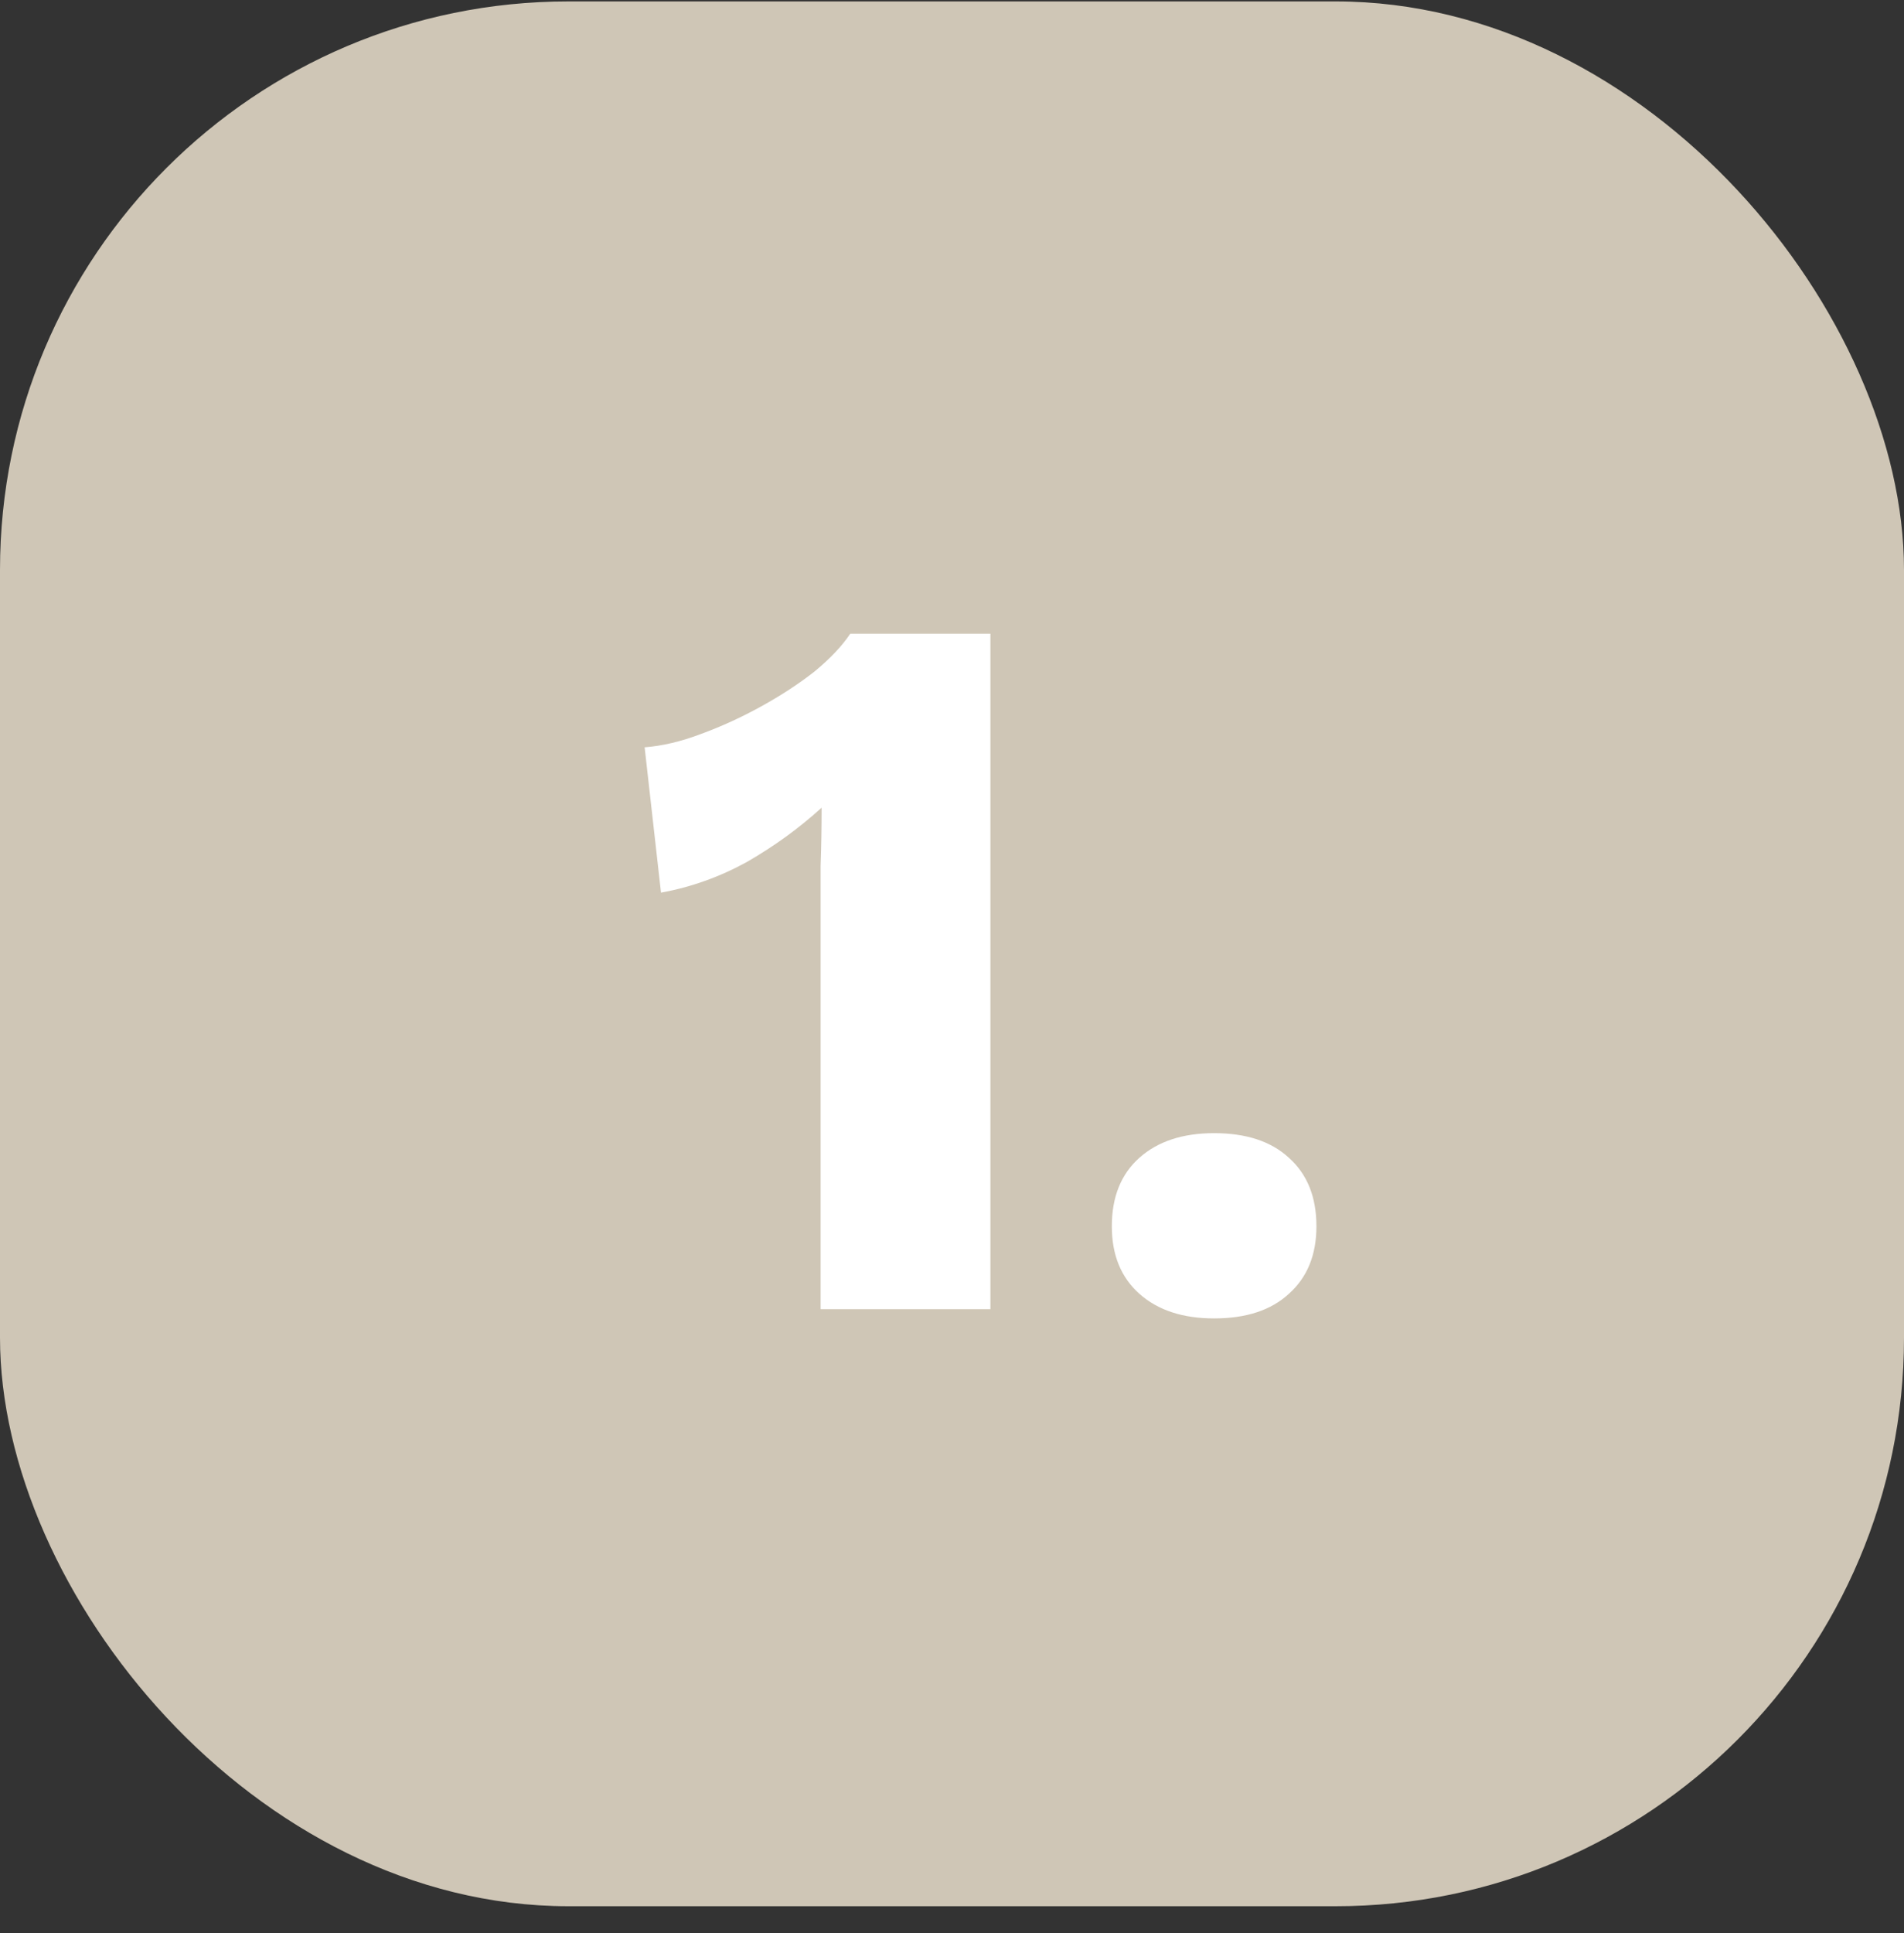 <svg width="67" height="68" viewBox="0 0 67 68" fill="none" xmlns="http://www.w3.org/2000/svg">
<rect x="0" y="0" width="67" height="68" fill="#333333" stroke="none"/>
<rect y="0.05" width="67" height="67" rx="20" fill="#CFC6B6"/>
<path d="M28.876 46.05V32.37C28.876 31.746 28.876 31.11 28.876 30.462C28.9 29.79 28.912 29.106 28.912 28.41C28.12 29.13 27.244 29.766 26.284 30.318C25.324 30.846 24.316 31.206 23.26 31.398L22.684 26.286C23.308 26.238 23.968 26.082 24.664 25.818C25.384 25.554 26.092 25.23 26.788 24.846C27.484 24.462 28.108 24.054 28.66 23.622C29.212 23.166 29.632 22.722 29.92 22.29H34.852V46.05H28.876ZM42.724 39.858C43.852 39.858 44.728 40.146 45.352 40.722C46 41.298 46.324 42.102 46.324 43.134C46.324 44.142 46 44.934 45.352 45.51C44.728 46.086 43.852 46.374 42.724 46.374C41.62 46.374 40.744 46.086 40.096 45.51C39.448 44.934 39.124 44.142 39.124 43.134C39.124 42.102 39.448 41.298 40.096 40.722C40.744 40.146 41.62 39.858 42.724 39.858Z" fill="white"/>
</svg>
